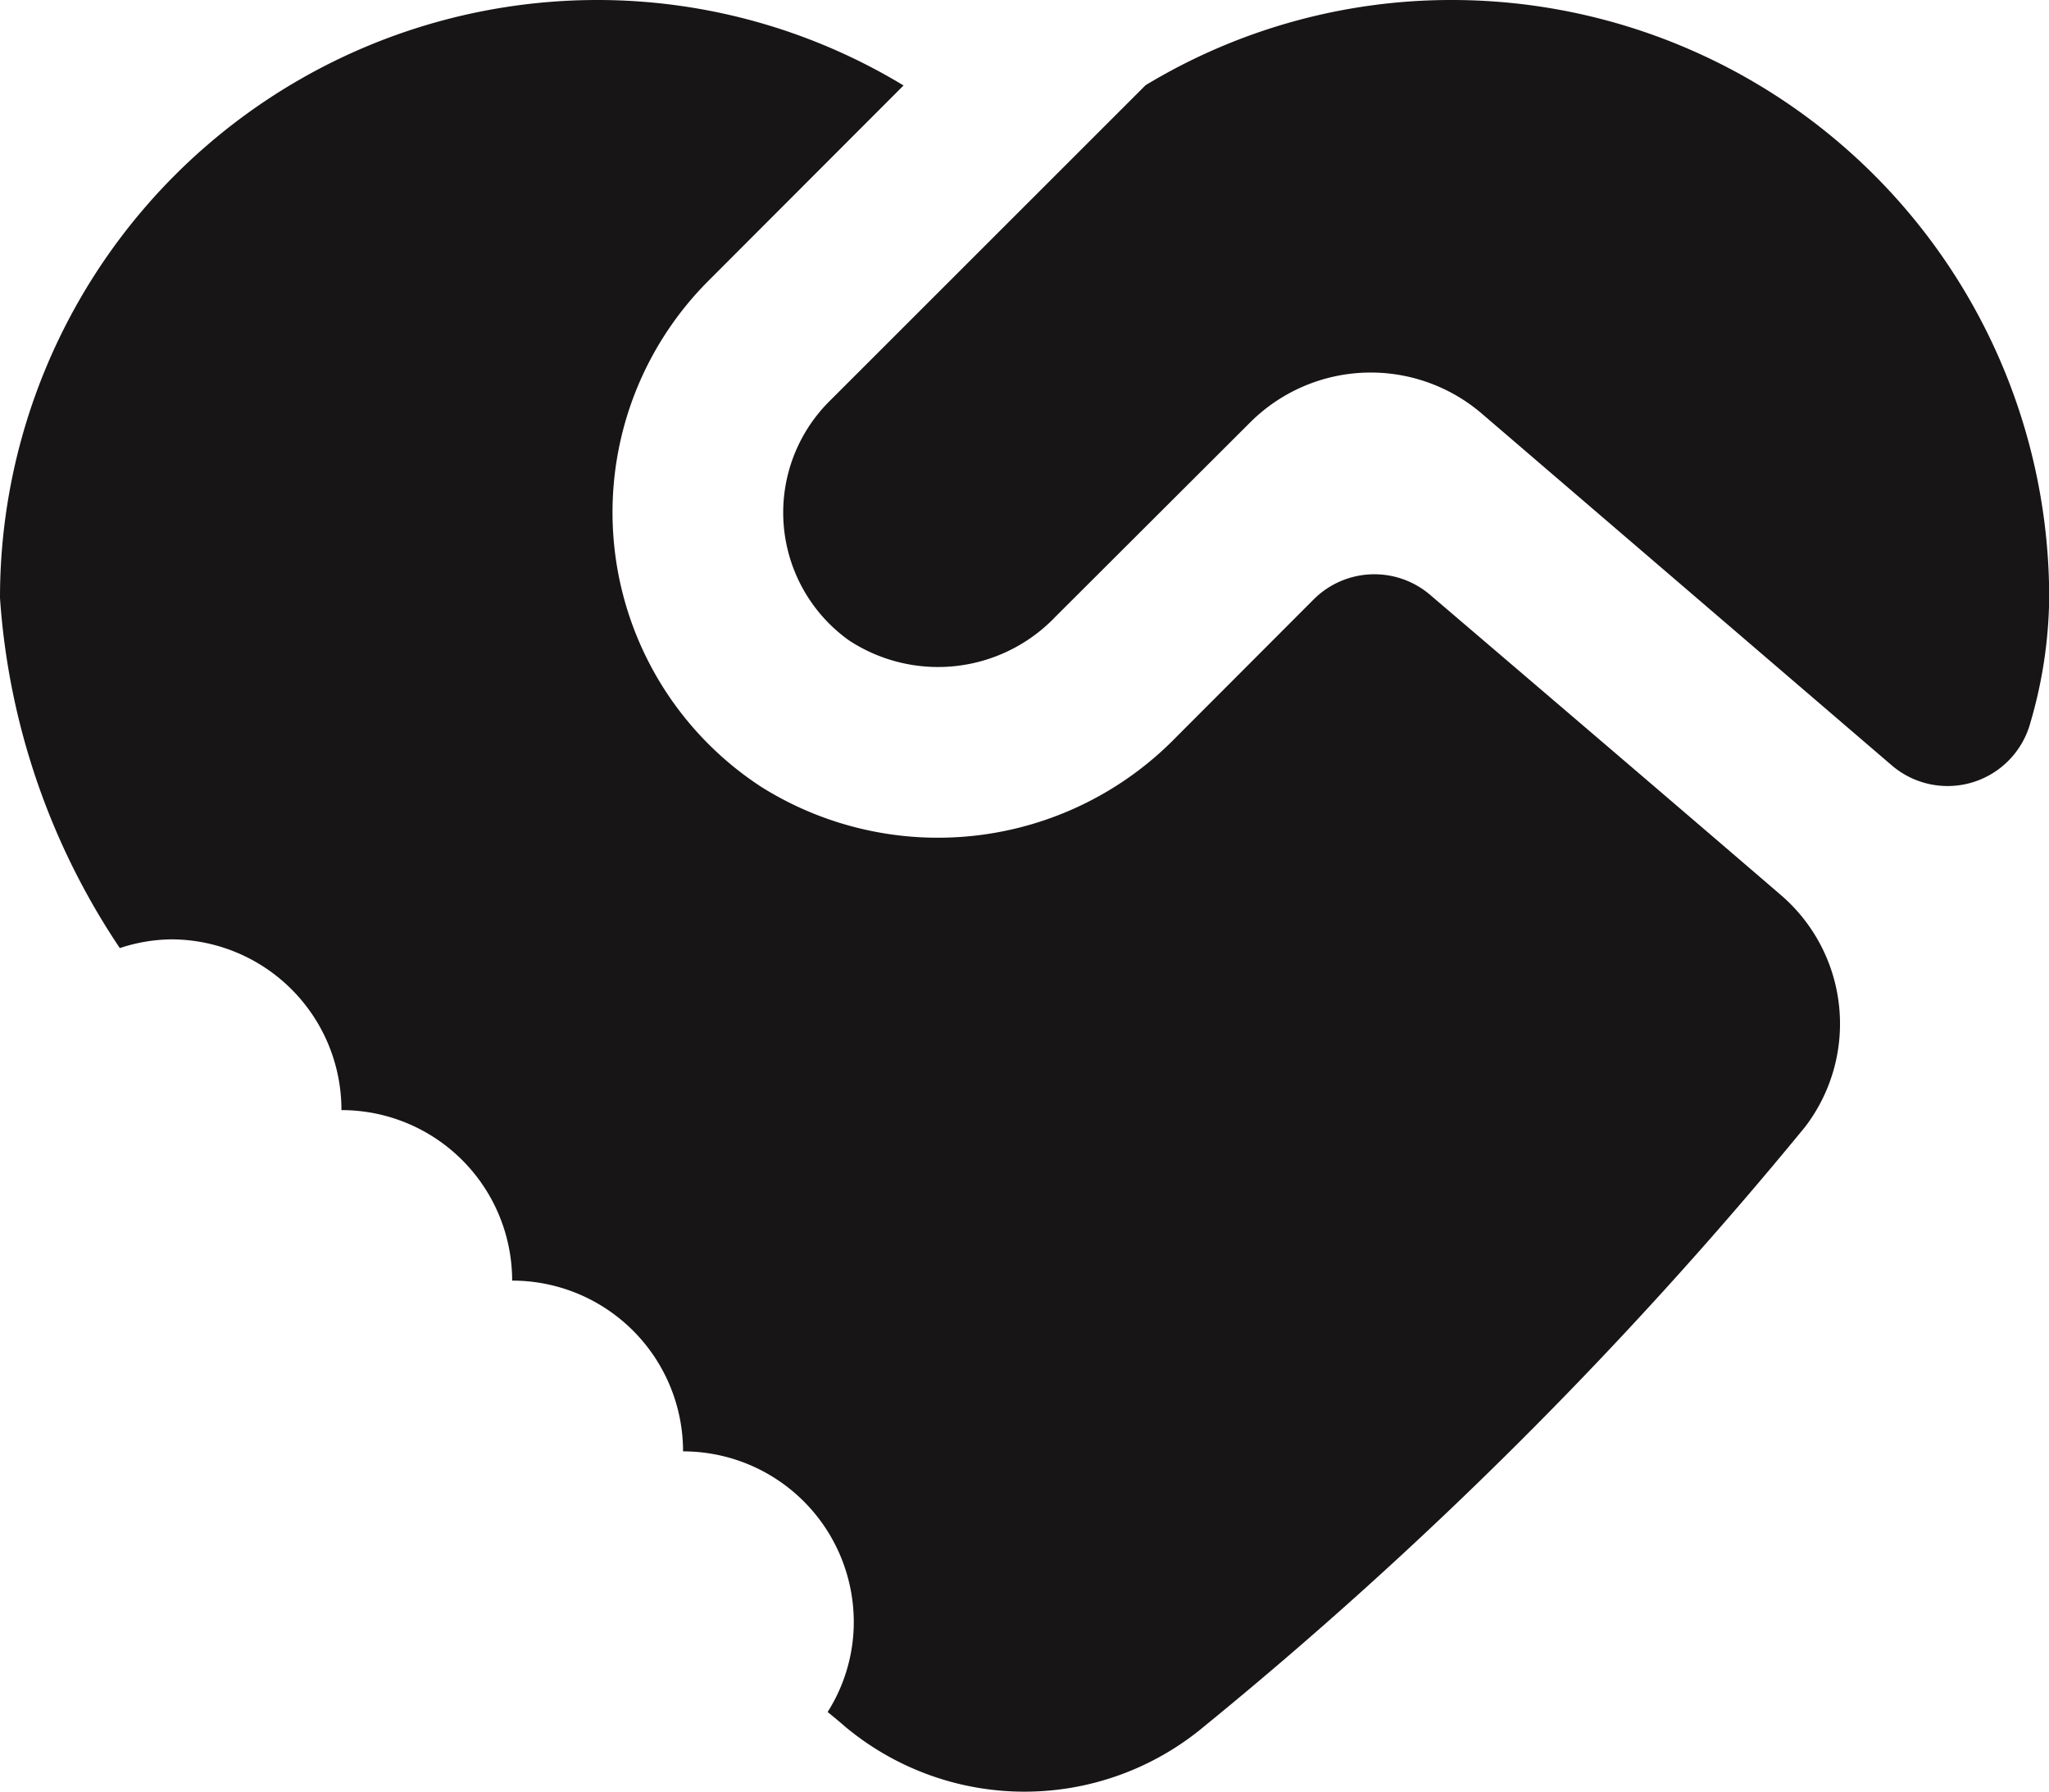 <svg xmlns="http://www.w3.org/2000/svg" width="32.61" height="28.515" viewBox="0 0 32.61 28.515"><defs><style>.a{fill:#171515;}</style></defs><g transform="translate(0 0)"><path class="a" d="M14.447,8.223a9.51,9.51,0,0,0-9.513,9.513,11.363,11.363,0,0,0,1.907,5.573,2.681,2.681,0,0,1,.81-.139,2.713,2.713,0,0,1,2.717,2.717A2.715,2.715,0,0,1,13.085,28.6a2.718,2.718,0,0,1,2.72,2.717,2.717,2.717,0,0,1,2.717,2.717,2.676,2.676,0,0,1-.416,1.43c.09.074.194.158.277.232a4.455,4.455,0,0,0,5.712,0,67.563,67.563,0,0,0,9.568-9.543,2.7,2.7,0,0,0-.4-3.7c-1.73-1.488-4.221-3.614-5.57-4.766a1.366,1.366,0,0,0-1.846.068l-2.188,2.191a5.291,5.291,0,0,1-6.606.8A5.212,5.212,0,0,1,16.2,12.7l3.114-3.117A9.409,9.409,0,0,0,14.447,8.223Zm13.586,0a9.408,9.408,0,0,0-4.866,1.355l-5.044,5.041a2.5,2.5,0,0,0,.32,3.792,2.583,2.583,0,0,0,3.292-.378l3.095-3.088a2.717,2.717,0,0,1,3.689-.139l6.528,5.6a1.365,1.365,0,0,0,2.2-.681,7.3,7.3,0,0,0,.3-1.988A9.509,9.509,0,0,0,28.033,8.223Z" transform="translate(-4.934 -8.223)"/></g></svg>